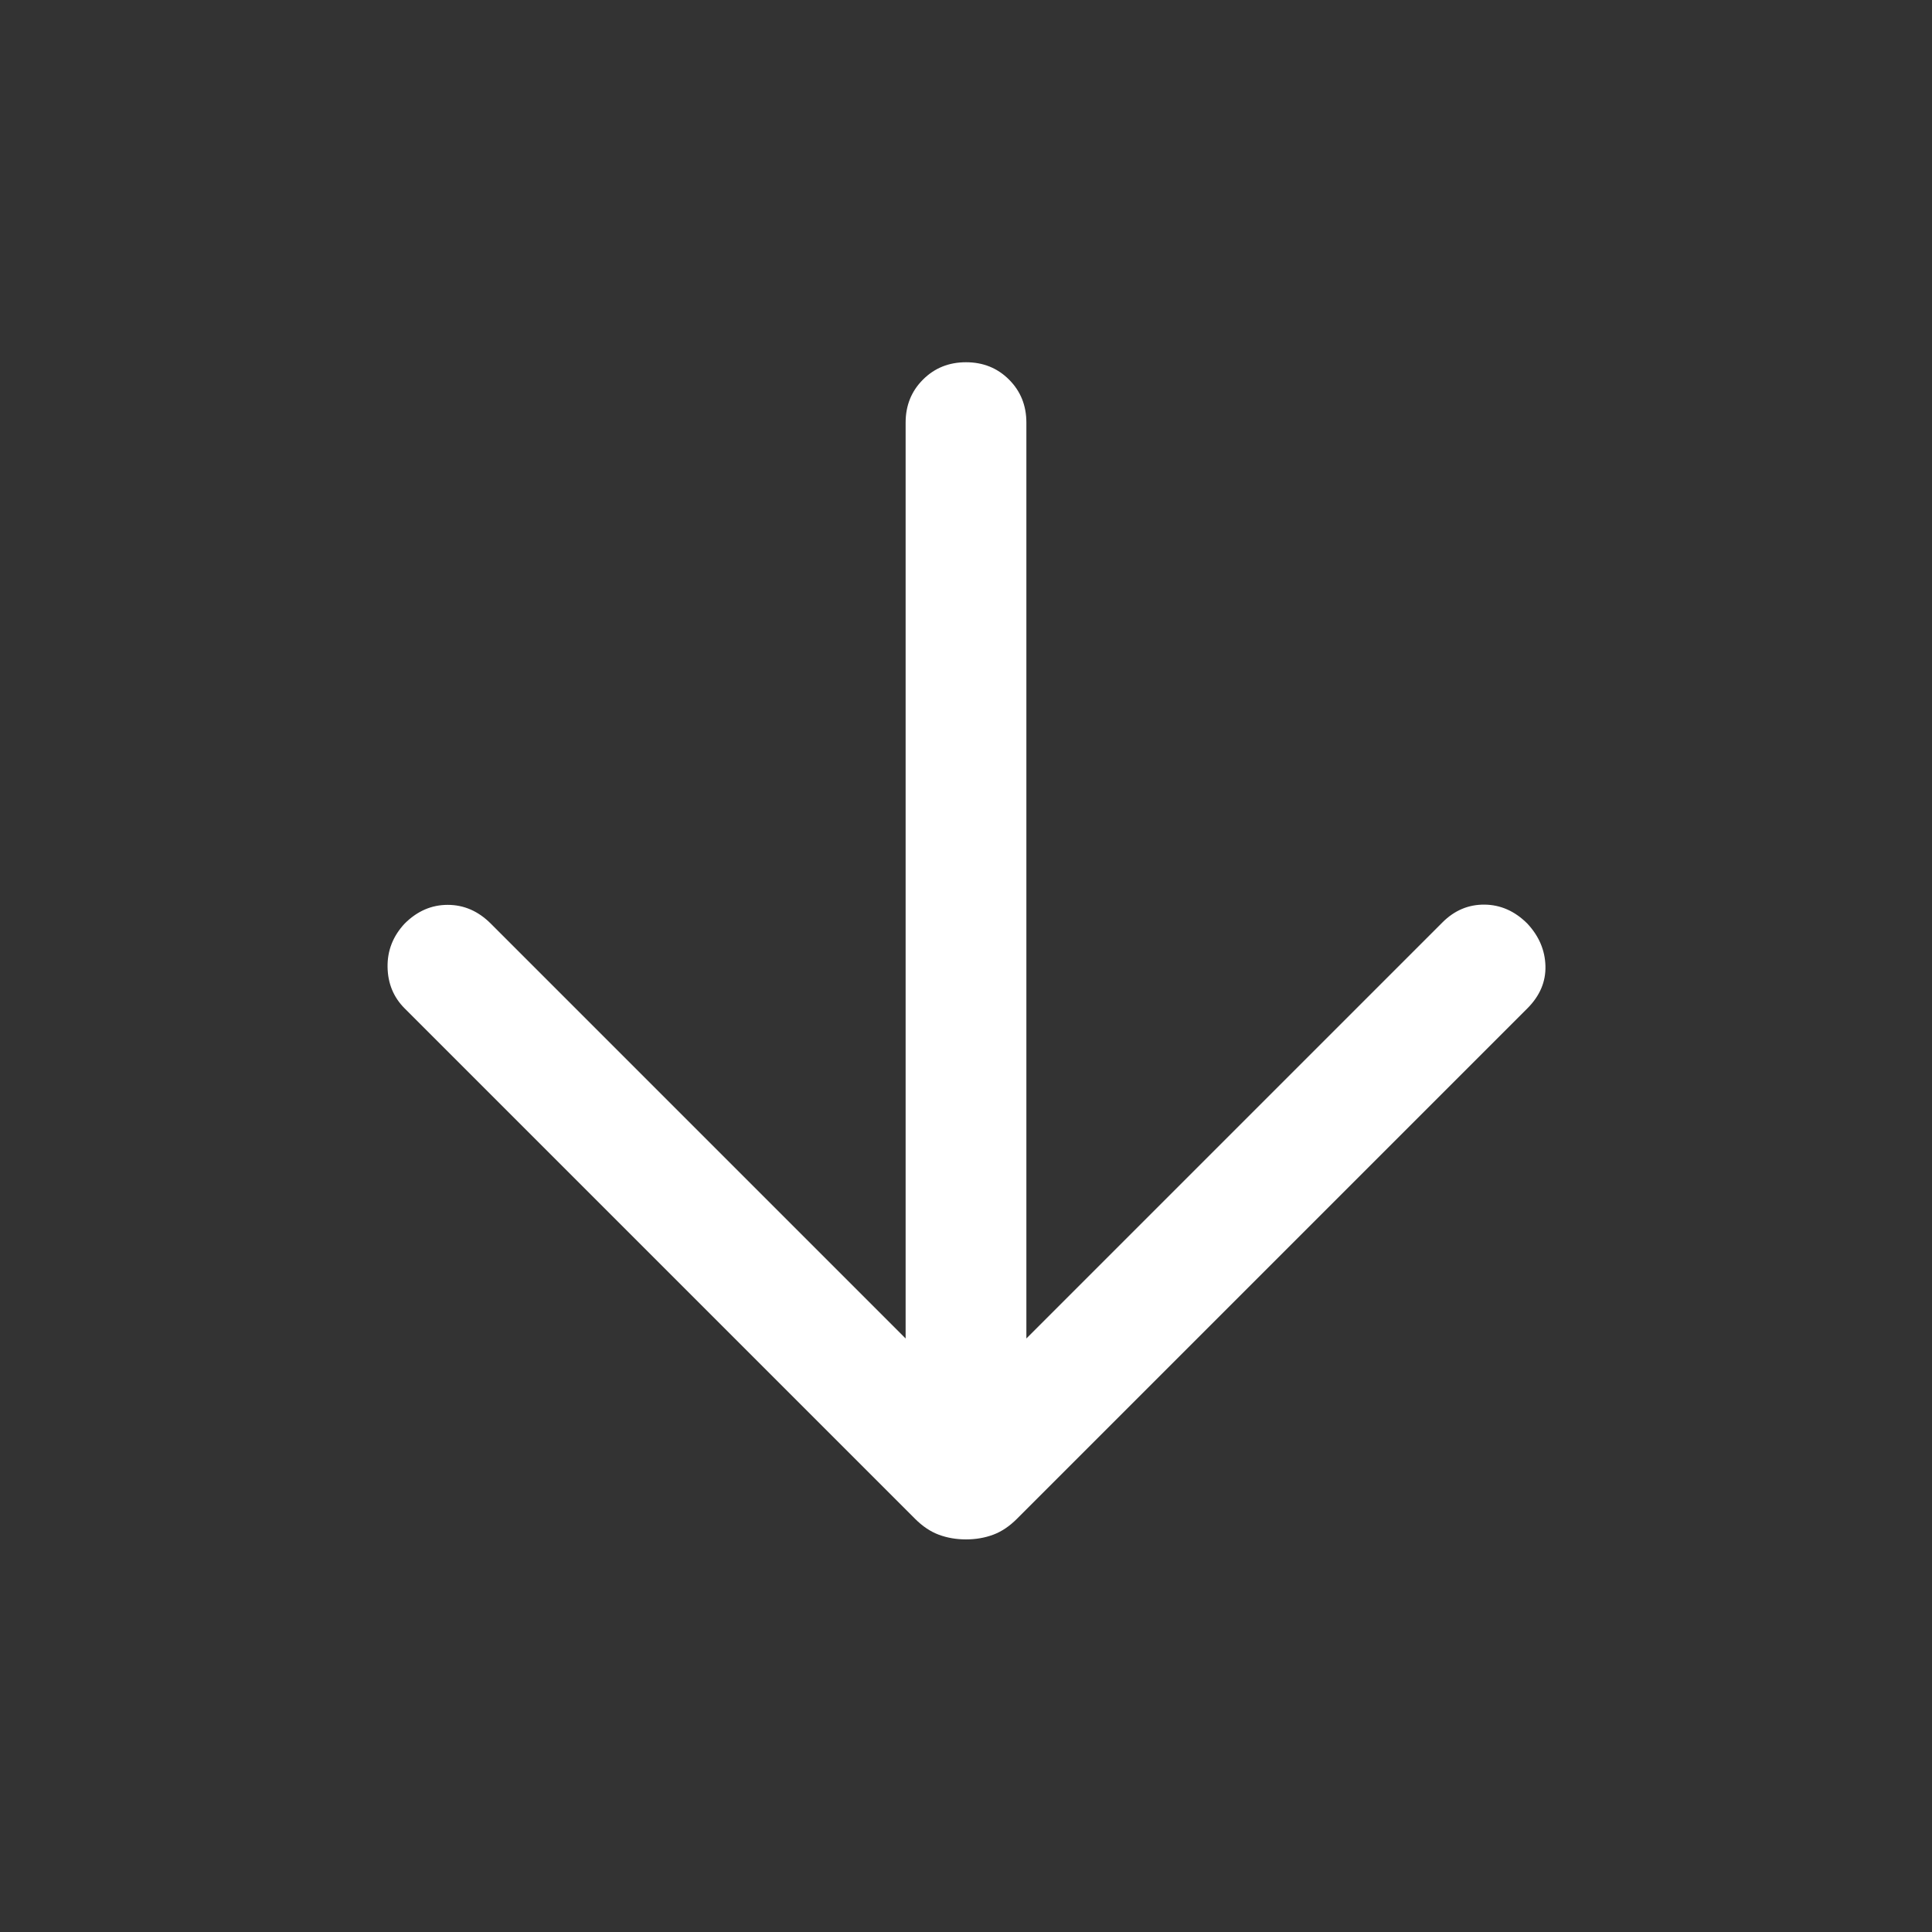 <svg xmlns="http://www.w3.org/2000/svg" height="24px" viewBox="0 -960 960 960" width="24px" fill="#FFFFFF"><rect x="0" y="-960" width="960" height="960" fill="#333333" stroke="none"/><path d="M450-294.92V-750q0-12.77 8.62-21.38Q467.23-780 480-780t21.38 8.62Q510-762.77 510-750v455.08l206.77-206.77q8.92-8.92 20.88-8.81 11.96.12 21.27 9.42 8.69 9.31 9 21.08.31 11.77-9 21.08L505.31-205.31q-5.62 5.62-11.85 7.92-6.23 2.31-13.46 2.31t-13.46-2.31q-6.23-2.3-11.85-7.92L201.08-458.92q-8.31-8.31-8.5-20.58-.19-12.27 8.5-21.58 9.31-9.3 21.38-9.3 12.08 0 21.39 9.3L450-294.92Z"/></svg>